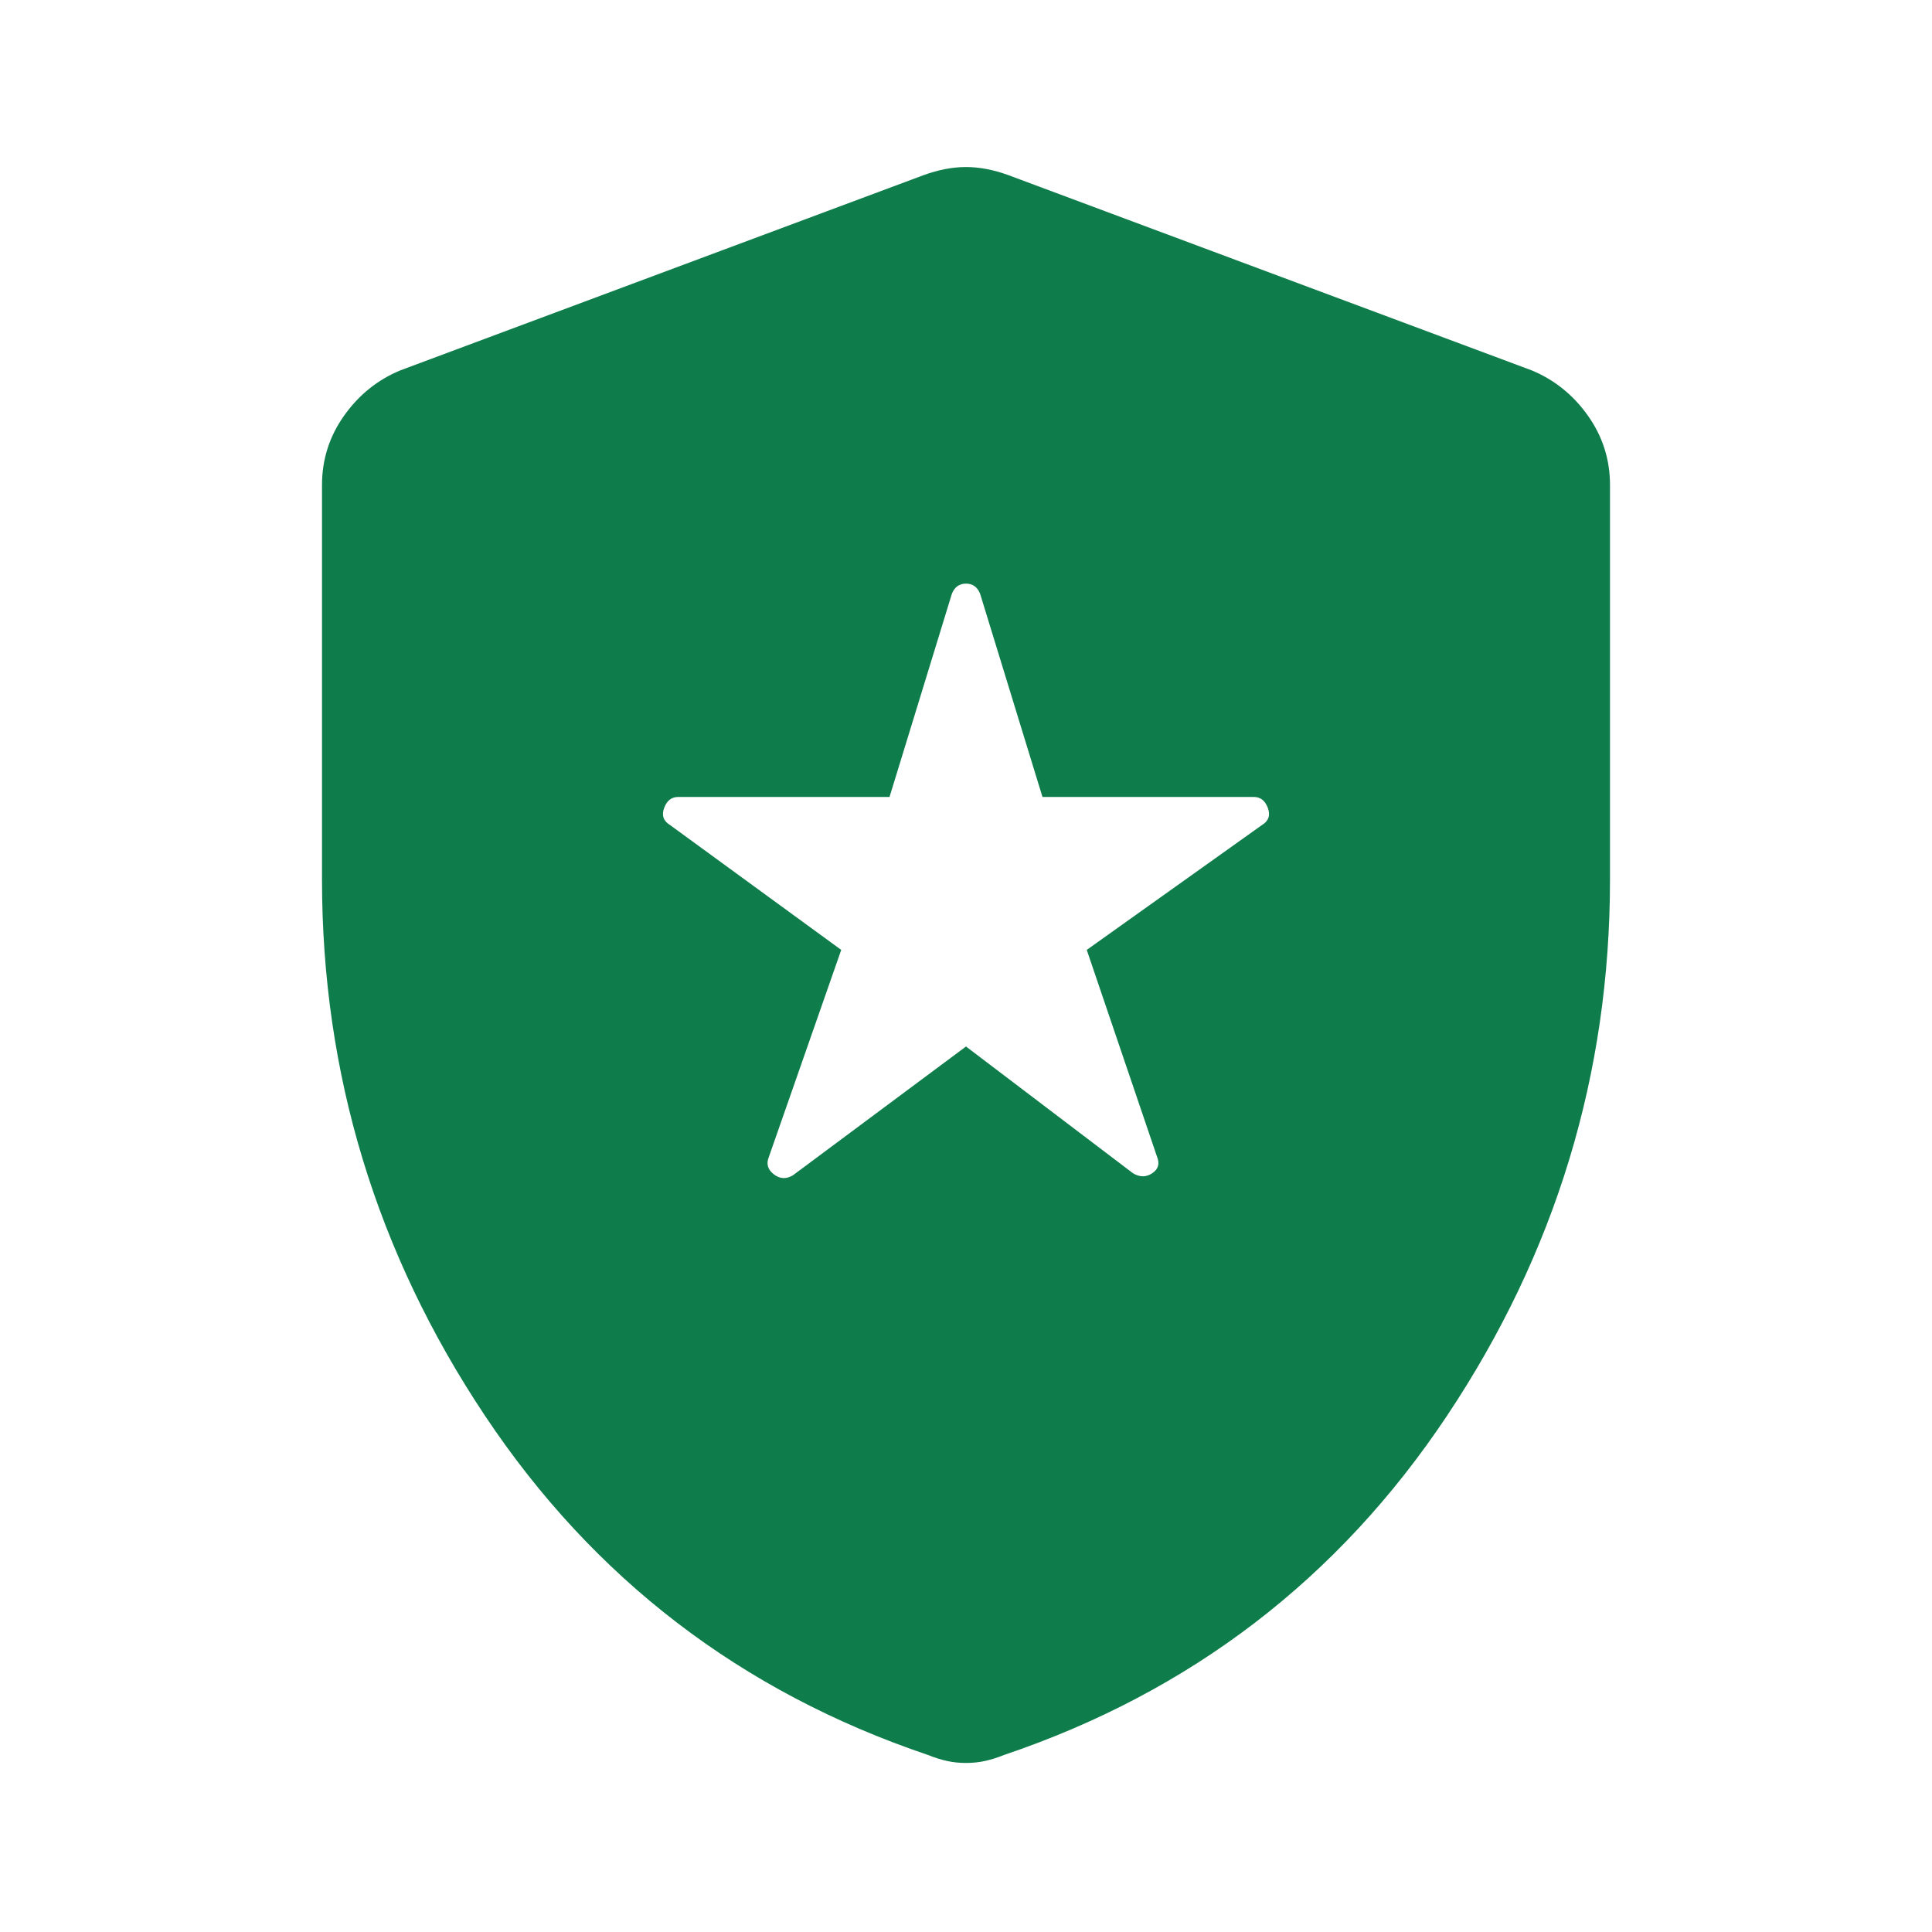 <?xml version="1.0" encoding="UTF-8"?>
<svg xmlns="http://www.w3.org/2000/svg" width="48" height="48" viewBox="0 0 48 48" fill="none">
  <g id="Large Icons">
    <mask id="mask0_6958_193135" style="mask-type:alpha" maskUnits="userSpaceOnUse" x="0" y="0" width="48" height="48">
      <rect id="Bounding box" width="48" height="48" fill="#D9D9D9"></rect>
    </mask>
    <g mask="url(#mask0_6958_193135)">
      <path id="local_police" d="M24 26L28.15 29.15C28.317 29.25 28.475 29.25 28.625 29.15C28.775 29.05 28.817 28.917 28.75 28.75L27 23.6L31.35 20.5C31.517 20.4 31.567 20.259 31.5 20.075C31.433 19.892 31.317 19.8 31.15 19.8H25.9L24.35 14.75C24.283 14.584 24.167 14.5 24 14.5C23.833 14.5 23.717 14.584 23.65 14.75L22.1 19.8H16.85C16.683 19.8 16.567 19.892 16.5 20.075C16.433 20.259 16.483 20.4 16.65 20.5L20.9 23.6L19.1 28.75C19.033 28.917 19.075 29.059 19.225 29.175C19.375 29.292 19.533 29.3 19.7 29.2L24 26ZM24 43.8C23.833 43.8 23.675 43.784 23.525 43.75C23.375 43.717 23.217 43.667 23.05 43.6C18.417 42.034 14.75 39.225 12.05 35.175C9.35 31.125 8 26.684 8 21.85V12.05C8 11.417 8.183 10.842 8.55 10.325C8.917 9.809 9.383 9.434 9.95 9.2L22.95 4.35C23.317 4.217 23.667 4.15 24 4.15C24.333 4.15 24.683 4.217 25.05 4.35L38.05 9.2C38.617 9.434 39.083 9.809 39.45 10.325C39.817 10.842 40 11.417 40 12.05V21.85C40 26.684 38.65 31.125 35.95 35.175C33.25 39.225 29.583 42.034 24.95 43.6C24.783 43.667 24.625 43.717 24.475 43.75C24.325 43.784 24.167 43.8 24 43.8Z" fill="#0F7D4B"></path>
    </g>
  </g>
</svg>
